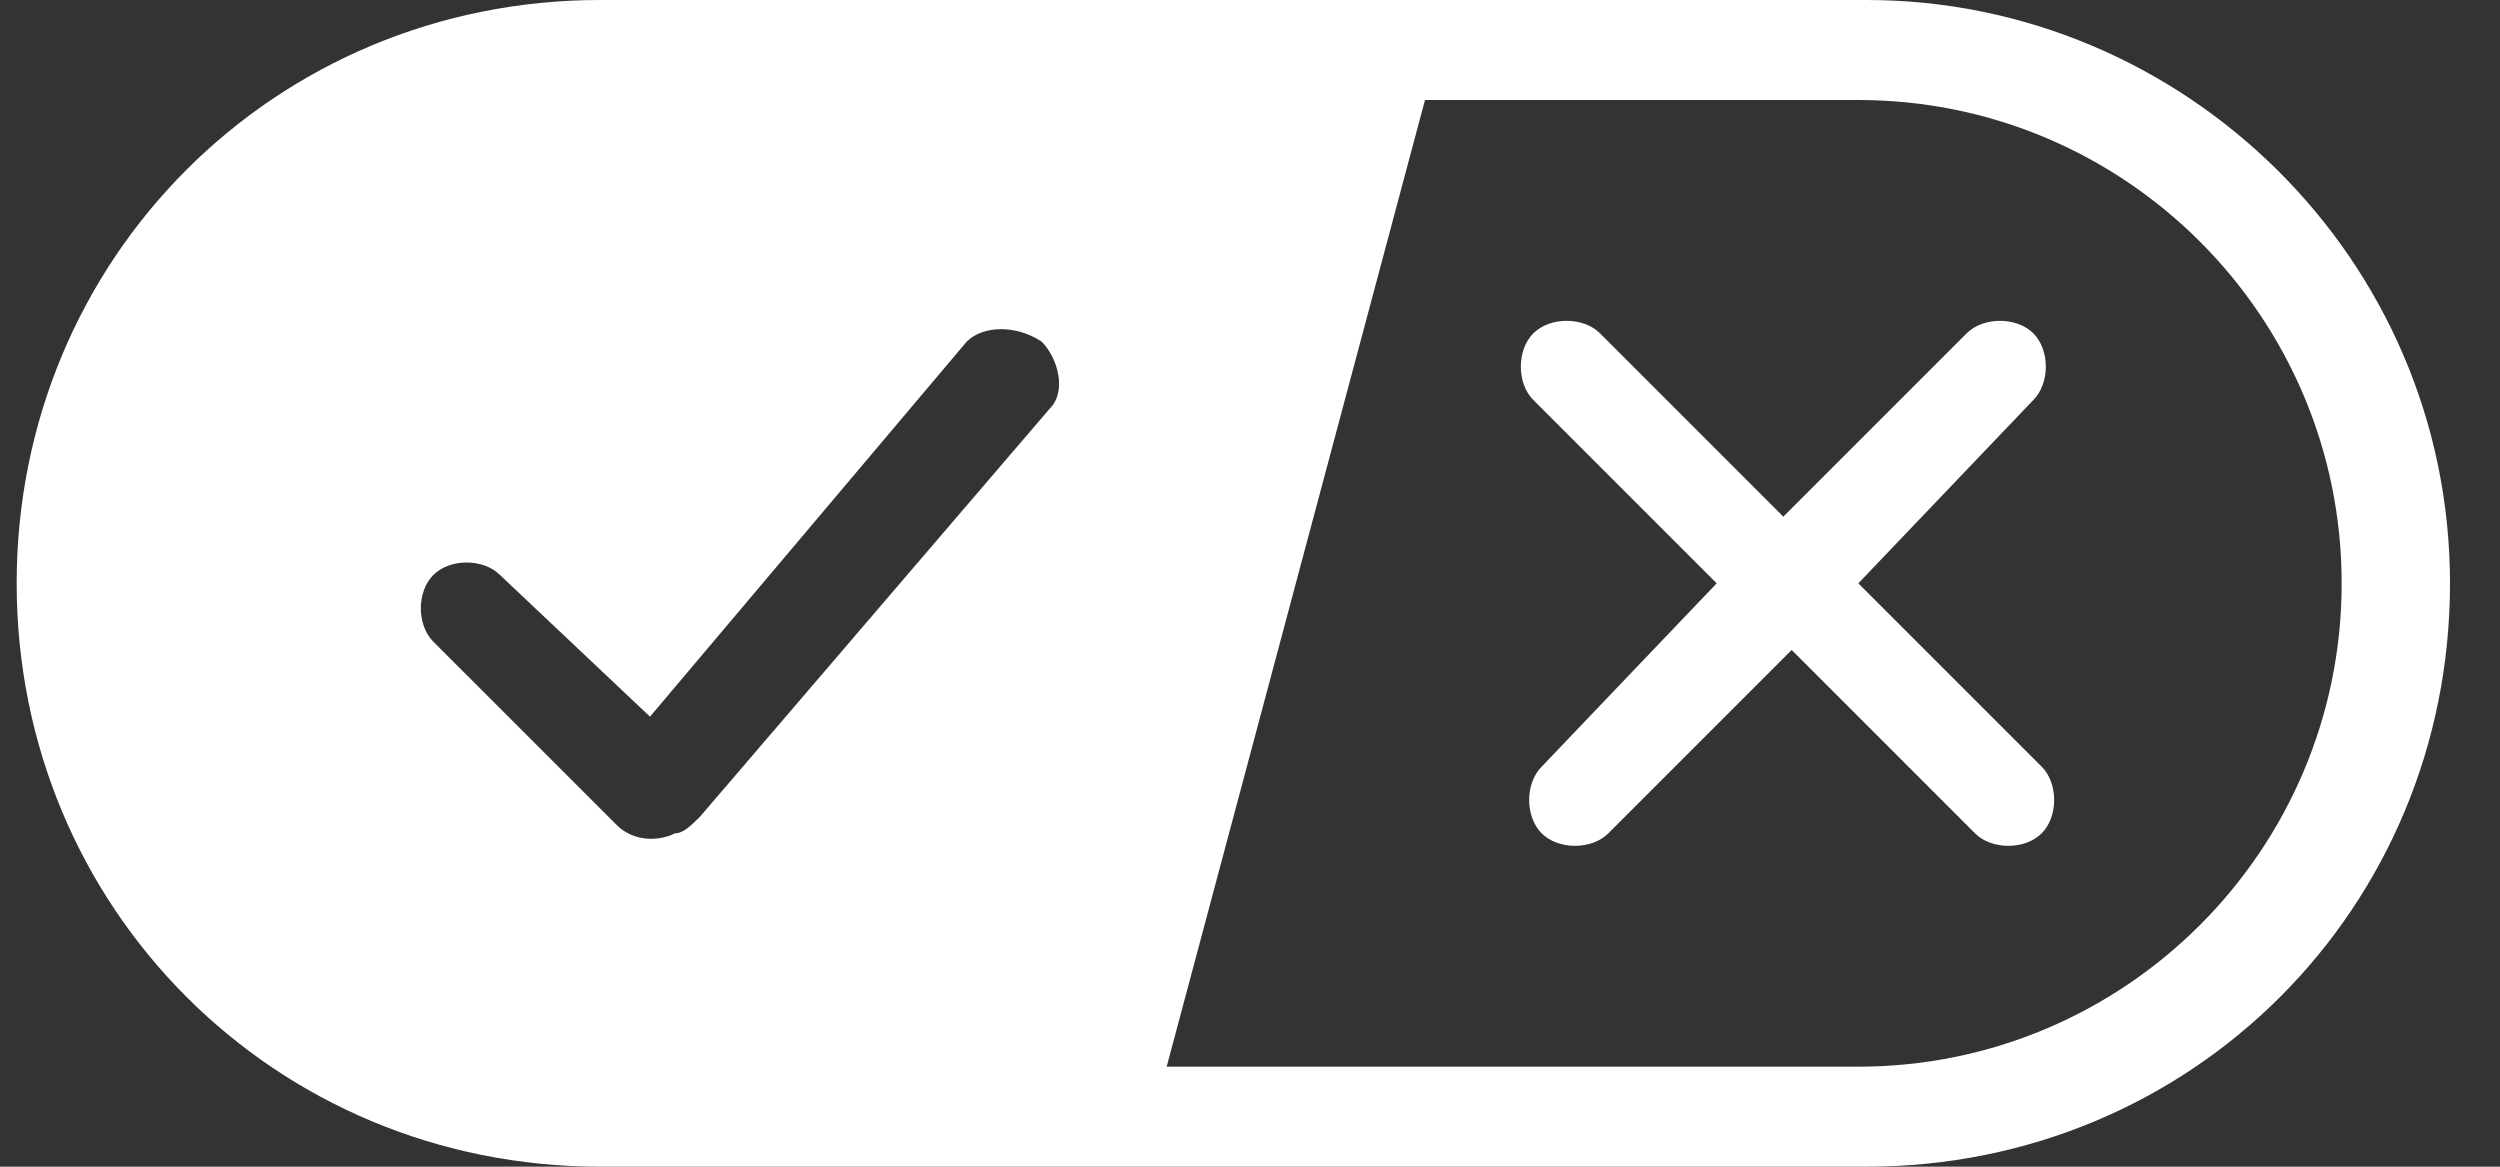 <?xml version="1.0" encoding="utf-8"?>
<!-- Generator: Adobe Illustrator 27.7.0, SVG Export Plug-In . SVG Version: 6.00 Build 0)  -->
<svg version="1.1" id="Layer_1" xmlns="http://www.w3.org/2000/svg" xmlns:xlink="http://www.w3.org/1999/xlink" x="0px" y="0px"
	 viewBox="0 0 30 14" style="enable-background:new 0 0 30 14;" xml:space="preserve">
<rect x="0" y="0" width="30" height="14" fill="#333333" stroke="none"/>
<style type="text/css">
	.st0{fill:#FFFFFF;}
</style>
<g>
	<path class="st0" d="M22.4,0H7.2c-3.9,0-7,3.1-7,7s3.1,7,7,7h15.2c3.9,0,7-3.1,7-7S26.2,0,22.4,0z M12.6,4.9L8.4,9.8
		C8.3,9.9,8.2,10,8.1,10c-0.2,0.1-0.5,0.1-0.7-0.1L5.2,7.7C5,7.5,5,7.1,5.2,6.9c0.2-0.2,0.6-0.2,0.8,0l1.8,1.7l3.8-4.5
		c0.2-0.2,0.6-0.2,0.9,0C12.7,4.3,12.8,4.7,12.6,4.9z M22.3,12.8H14l3.1-11.6h5.2c3.2,0,5.8,2.6,5.8,5.8S25.5,12.8,22.3,12.8z"/>
	<path class="st0" d="M22.3,7l2.1-2.2c0.2-0.2,0.2-0.6,0-0.8c-0.2-0.2-0.6-0.2-0.8,0l-2.2,2.2L19.2,4c-0.2-0.2-0.6-0.2-0.8,0
		c-0.2,0.2-0.2,0.6,0,0.8L20.6,7l-2.1,2.2c-0.2,0.2-0.2,0.6,0,0.8s0.6,0.2,0.8,0l2.2-2.2l2.2,2.2c0.2,0.2,0.6,0.2,0.8,0
		s0.2-0.6,0-0.8L22.3,7z"/>
</g>
</svg>
